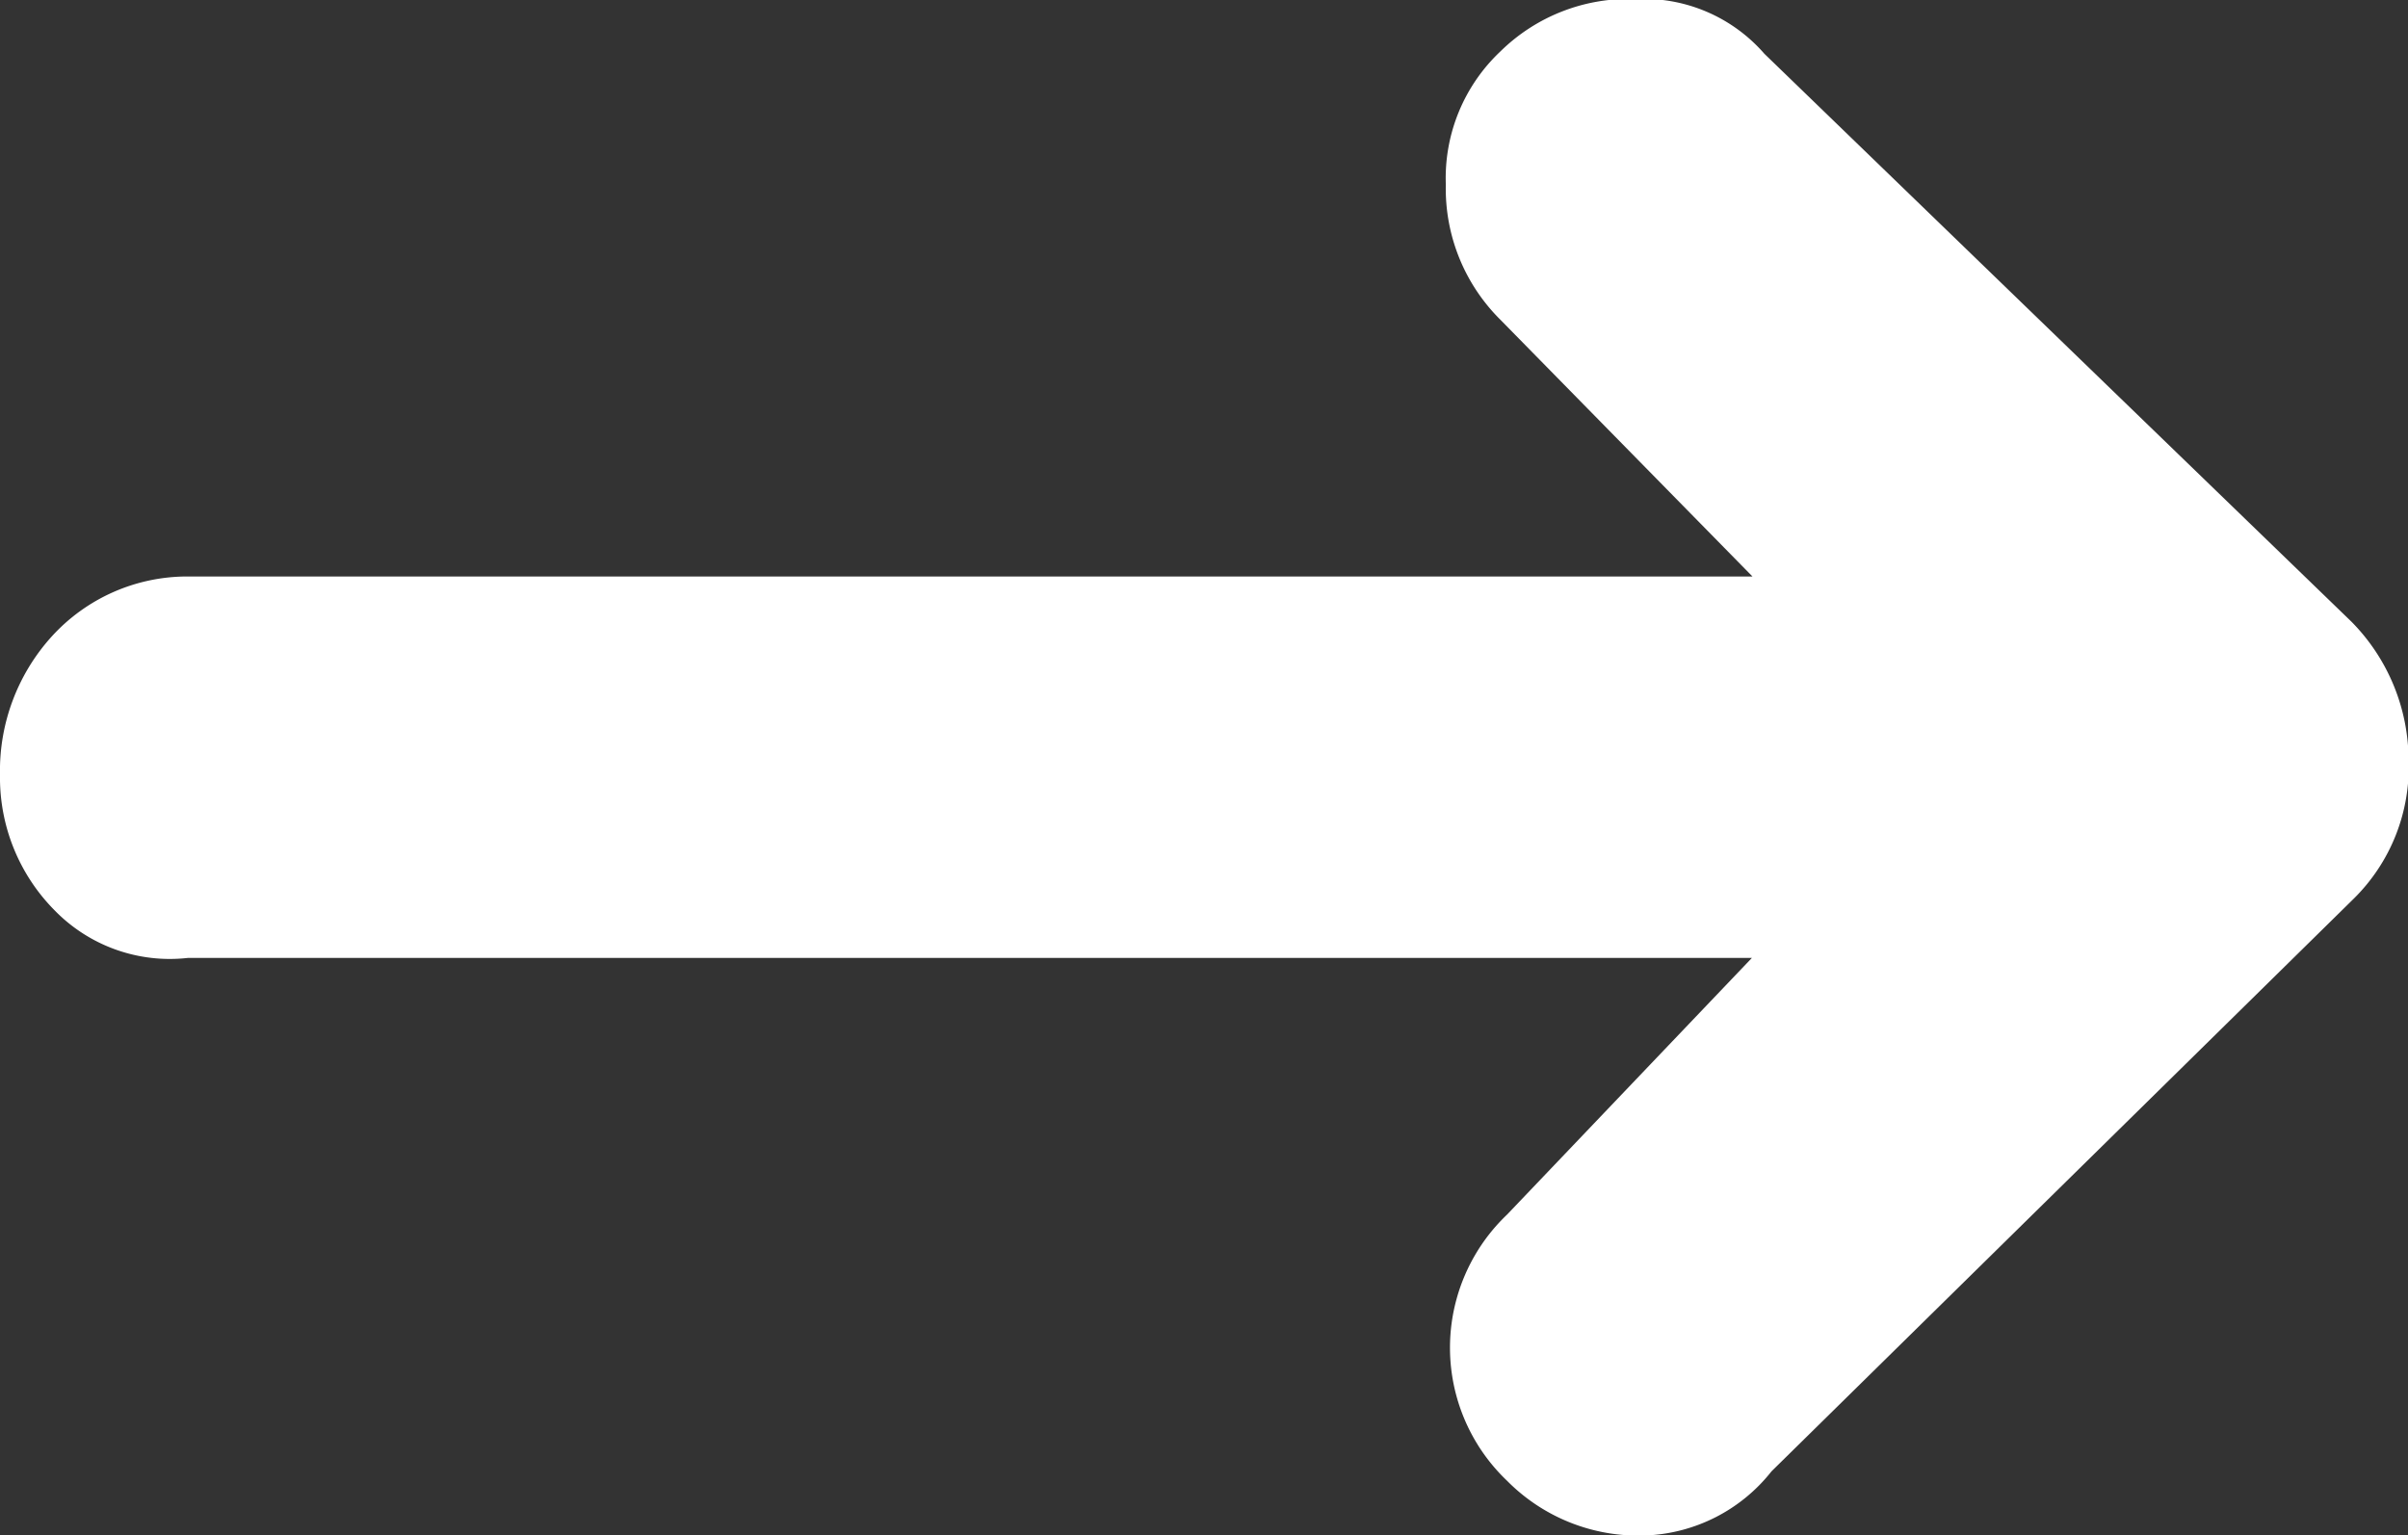 <svg xmlns="http://www.w3.org/2000/svg" width="20.872" height="13.312" viewBox="0 0 20.872 13.312"><rect x="0" y="0" width="20.872" height="13.312" fill="#333333" stroke="none"/><path d="M11.928,20.038a1.633,1.633,0,0,0,.474,1.174,1.393,1.393,0,0,0,1.154.412H27.113l-2.122,2.225a1.593,1.593,0,0,0,0,2.308,1.6,1.6,0,0,0,1.2.474,1.461,1.461,0,0,0,1.092-.556l5.048-4.966a1.6,1.6,0,0,0,.474-1.2,1.714,1.714,0,0,0-.495-1.2l-5.089-4.924a1.384,1.384,0,0,0-1.113-.474,1.584,1.584,0,0,0-1.174.453,1.509,1.509,0,0,0-.474,1.154,1.6,1.6,0,0,0,.474,1.174l2.184,2.225H13.535a1.588,1.588,0,0,0-1.154.515A1.734,1.734,0,0,0,11.928,20.038Z" transform="translate(-11.928 -13.319)" fill="#fff"/></svg>